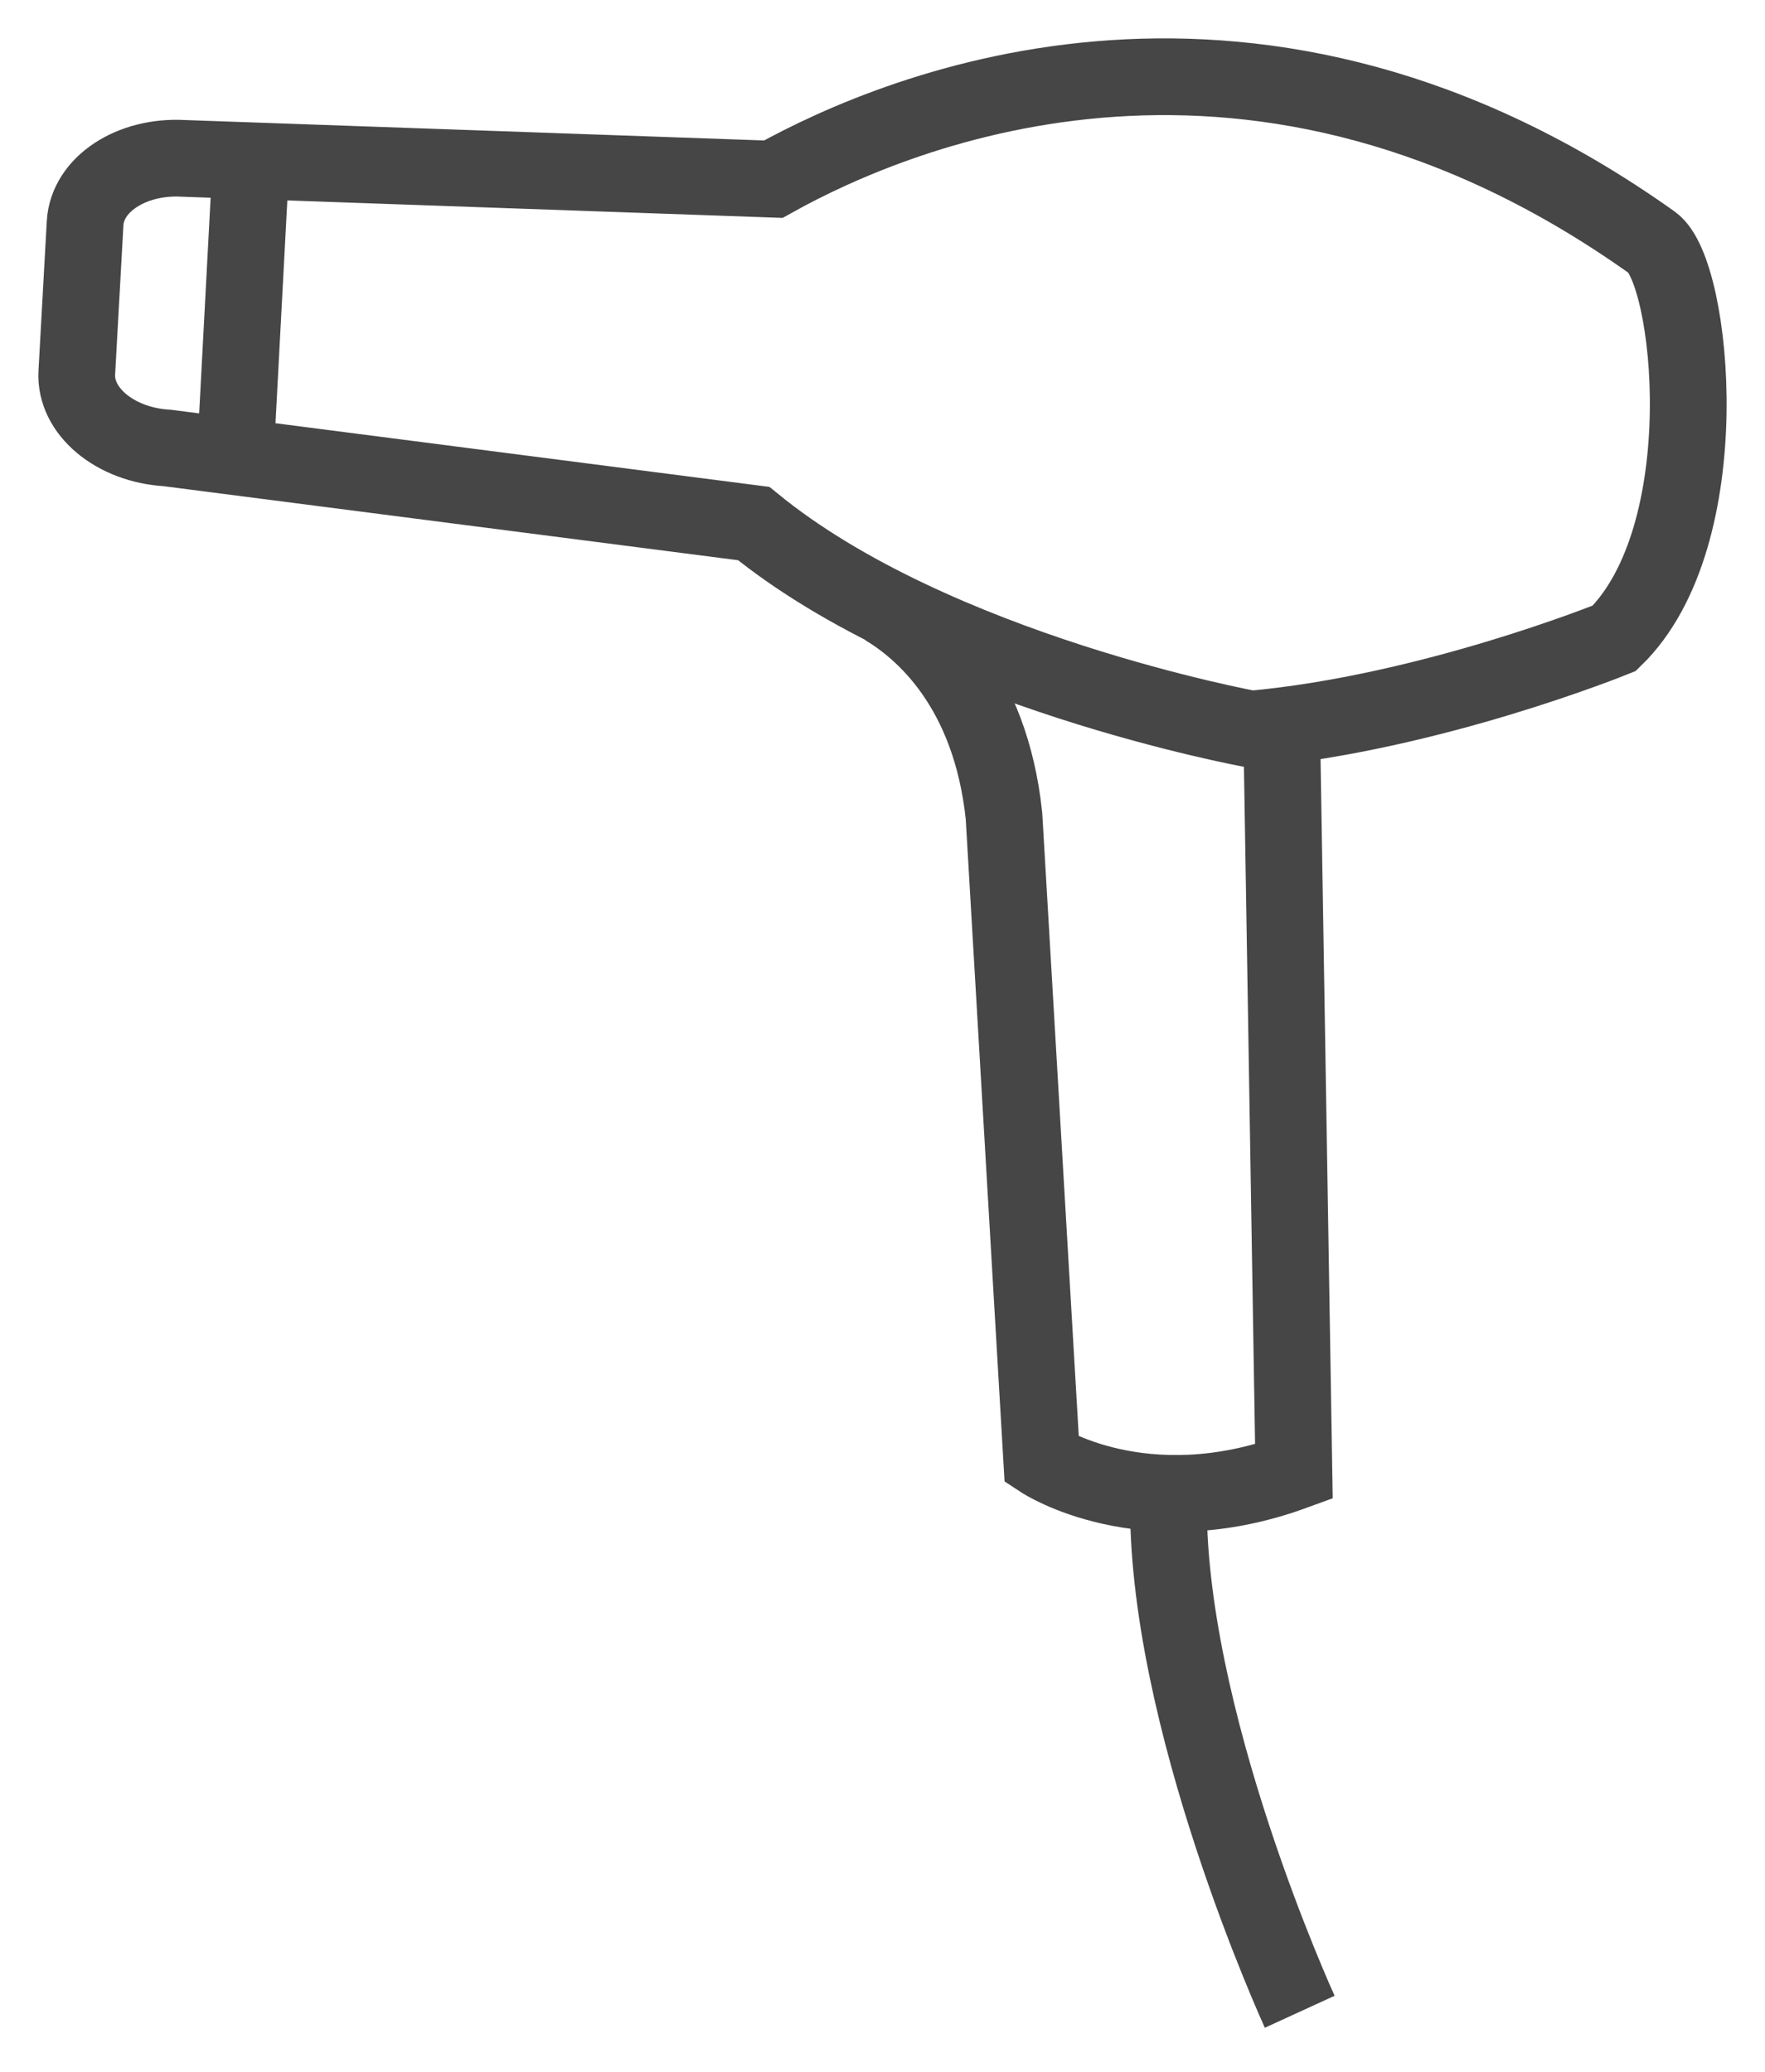 <svg width="23" height="27" viewBox="0 0 23 27" fill="none" xmlns="http://www.w3.org/2000/svg">
<g id="Hairdryer_icon">
<path id="Stroke-1" d="M16.937 26.217C16.937 26.217 15.165 22.353 15.228 19.477" stroke="#464646"></path>
<path id="Stroke-3" fill-rule="evenodd" clip-rule="evenodd" d="M21.53 3.162C16.377 -0.507 11.751 1.402 10.077 2.335L2.392 2.064C1.711 2.025 1.137 2.404 1.109 2.909L1.001 4.853C0.971 5.358 1.5 5.799 2.181 5.838L9.822 6.823C12.181 8.751 16.305 9.502 16.305 9.502C18.649 9.29 21.036 8.318 21.036 8.318C22.415 6.98 22.06 3.537 21.53 3.162Z" stroke="#464646"></path>
<path id="Stroke-5" d="M11.529 7.912C12.011 8.199 12.905 8.948 13.083 10.632L13.575 19.026C13.575 19.026 14.898 19.896 16.861 19.178L16.702 9.507" stroke="#464646"></path>
<path id="Stroke-7" d="M3.271 2.095L3.066 5.952" stroke="#464646"></path>
</g>
</svg>
